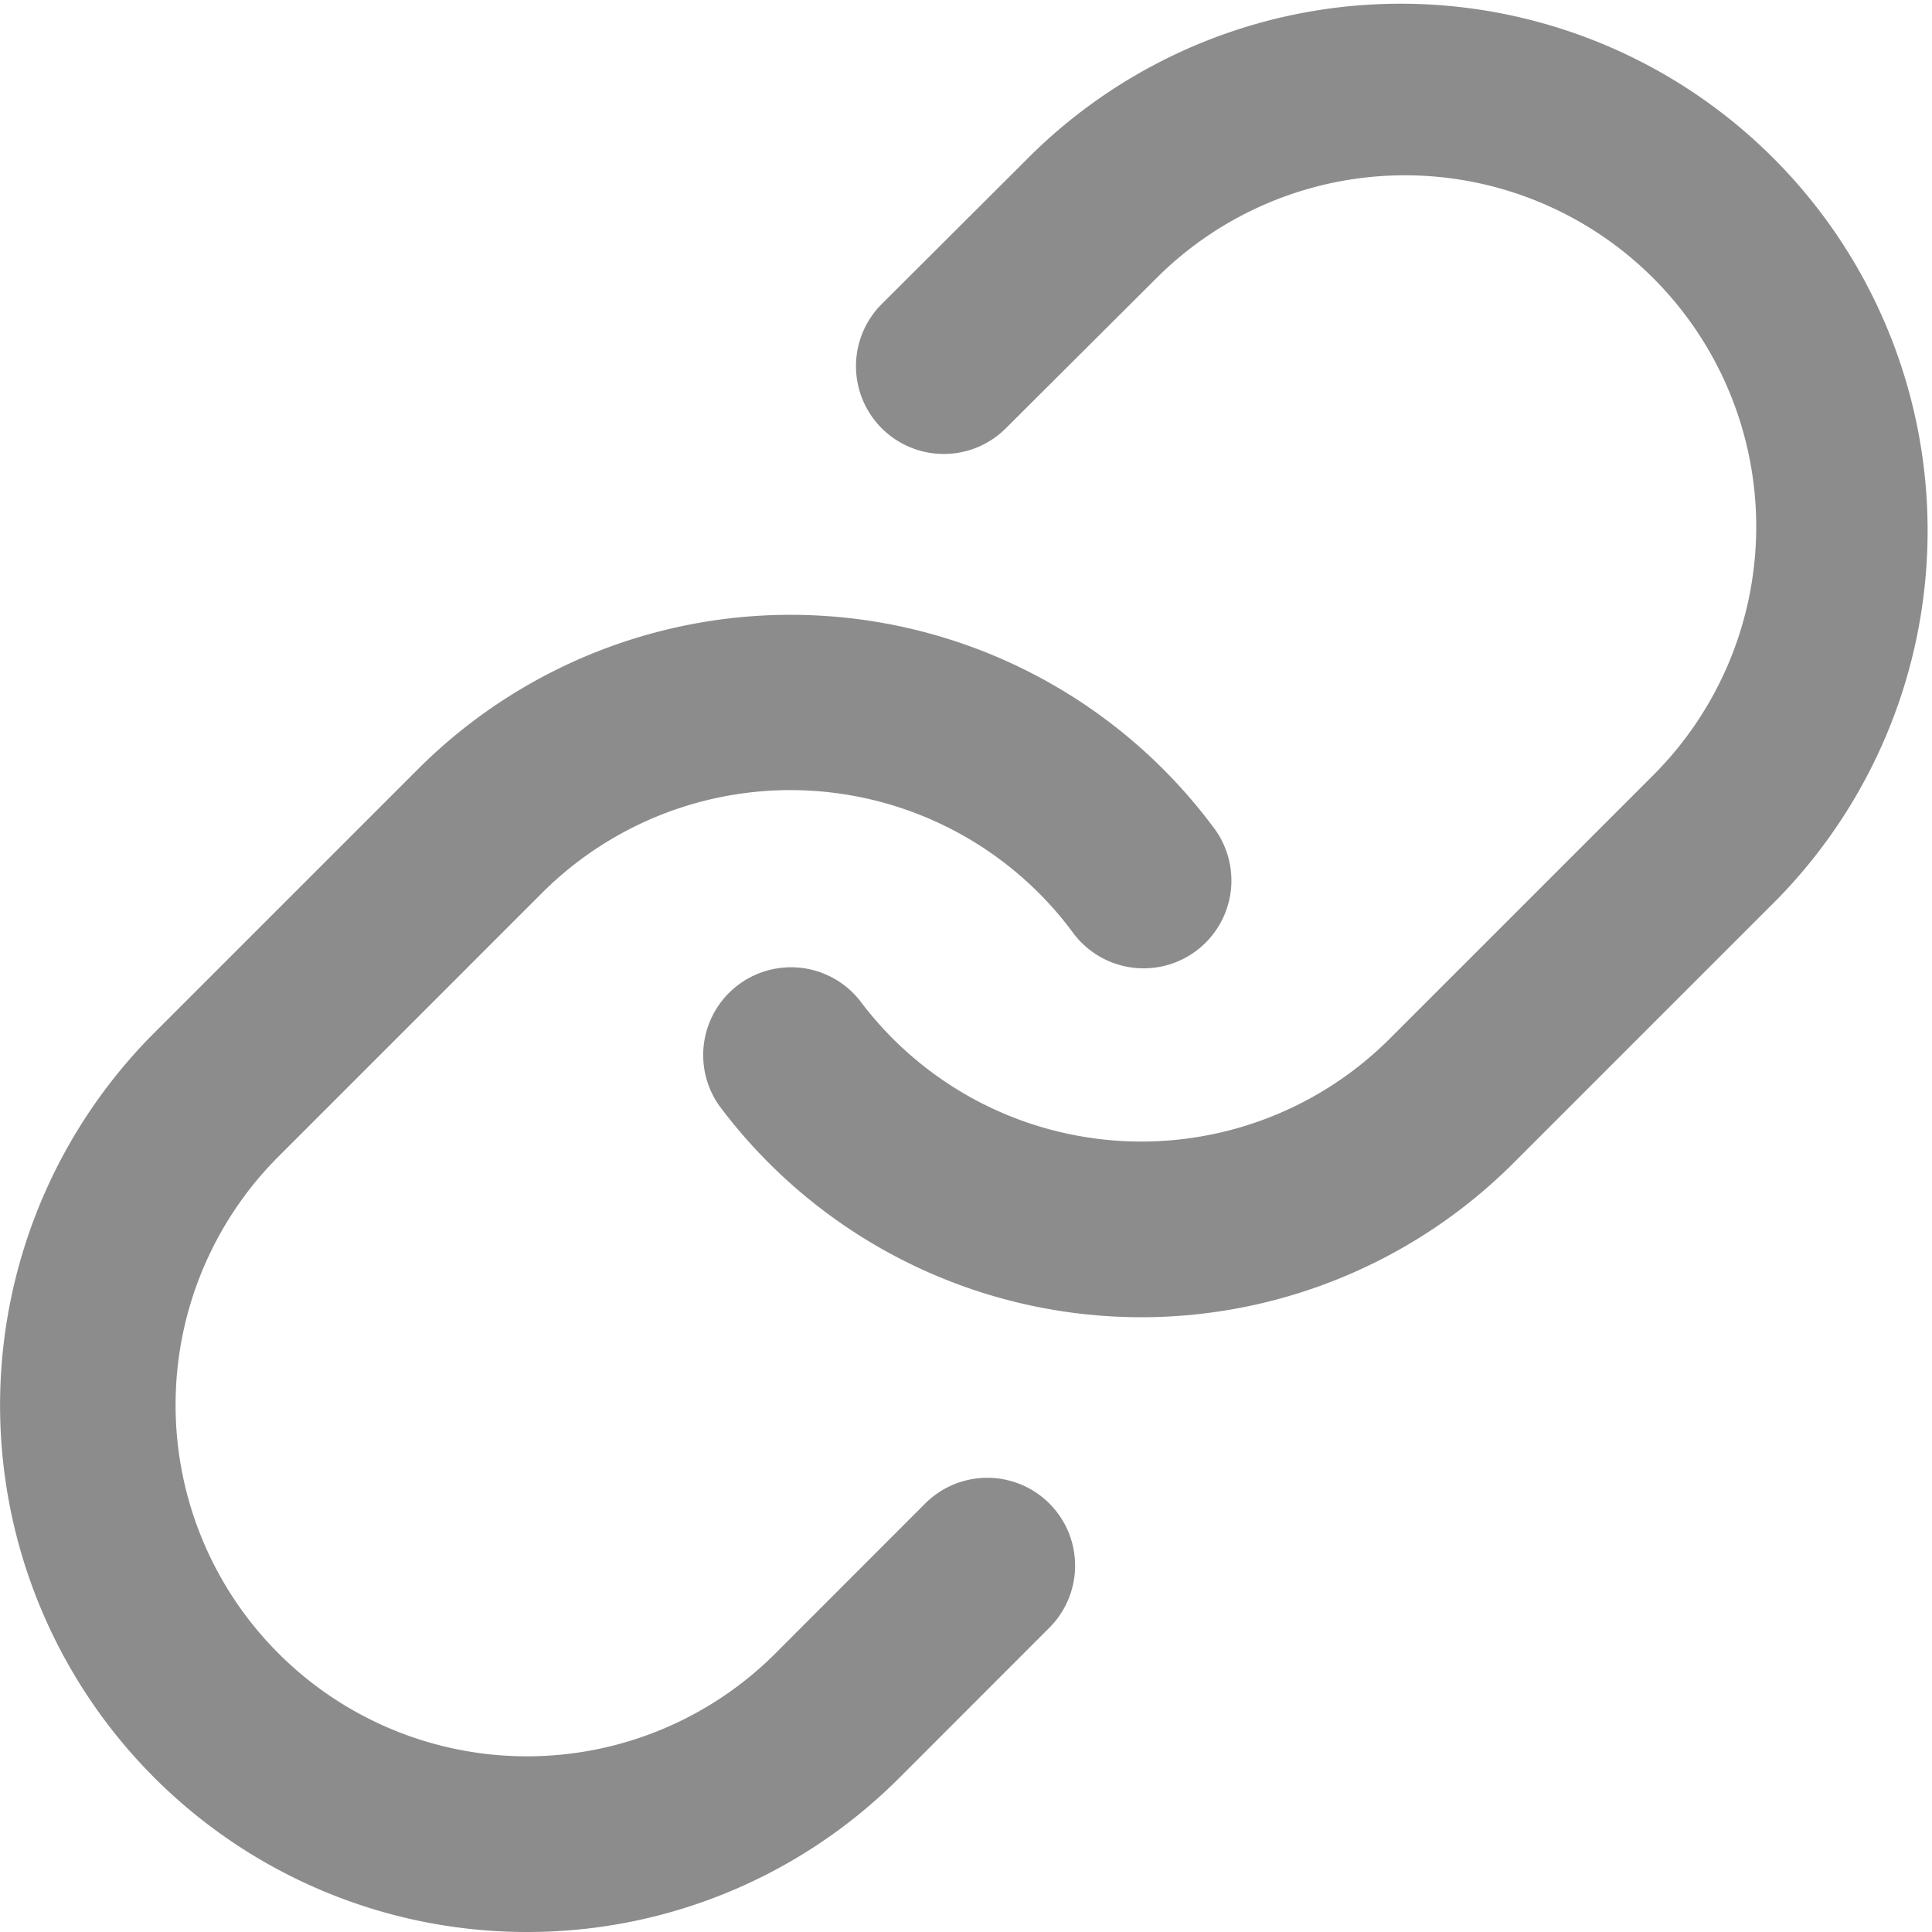<svg xmlns="http://www.w3.org/2000/svg" width="20" height="20" viewBox="0 0 20 20">
  <g id="Icon_feather-link" data-name="Icon feather-link" transform="translate(-1.993 -2.01)">
    <path id="パス_18392" data-name="パス 18392" d="M18.55,15.646q-.195,0-.391-.014a5.452,5.452,0,0,1-3.979-2.174.909.909,0,0,1,1.455-1.089,3.638,3.638,0,0,0,5.485.393l2.728-2.728a3.637,3.637,0,1,0-5.144-5.144L17.141,6.448a.909.909,0,0,1-1.282-1.289L17.422,3.6a5.455,5.455,0,0,1,7.712,7.716l-2.728,2.728A5.451,5.451,0,0,1,18.55,15.646Z" transform="translate(-4.74 0)" fill="#8c8c8c"/>
    <path id="パス_18393" data-name="パス 18393" d="M7.448,26.128a5.453,5.453,0,0,1-3.857-9.309l2.728-2.728a5.455,5.455,0,0,1,8.226.589.909.909,0,1,1-1.455,1.089A3.637,3.637,0,0,0,7.6,15.376L4.876,18.1a3.637,3.637,0,1,0,5.144,5.144l1.554-1.555a.909.909,0,0,1,1.286,1.285l-1.554,1.555A5.439,5.439,0,0,1,7.448,26.128Z" transform="translate(0 -4.118)" fill="#8c8c8c"/>
  </g>
</svg>
